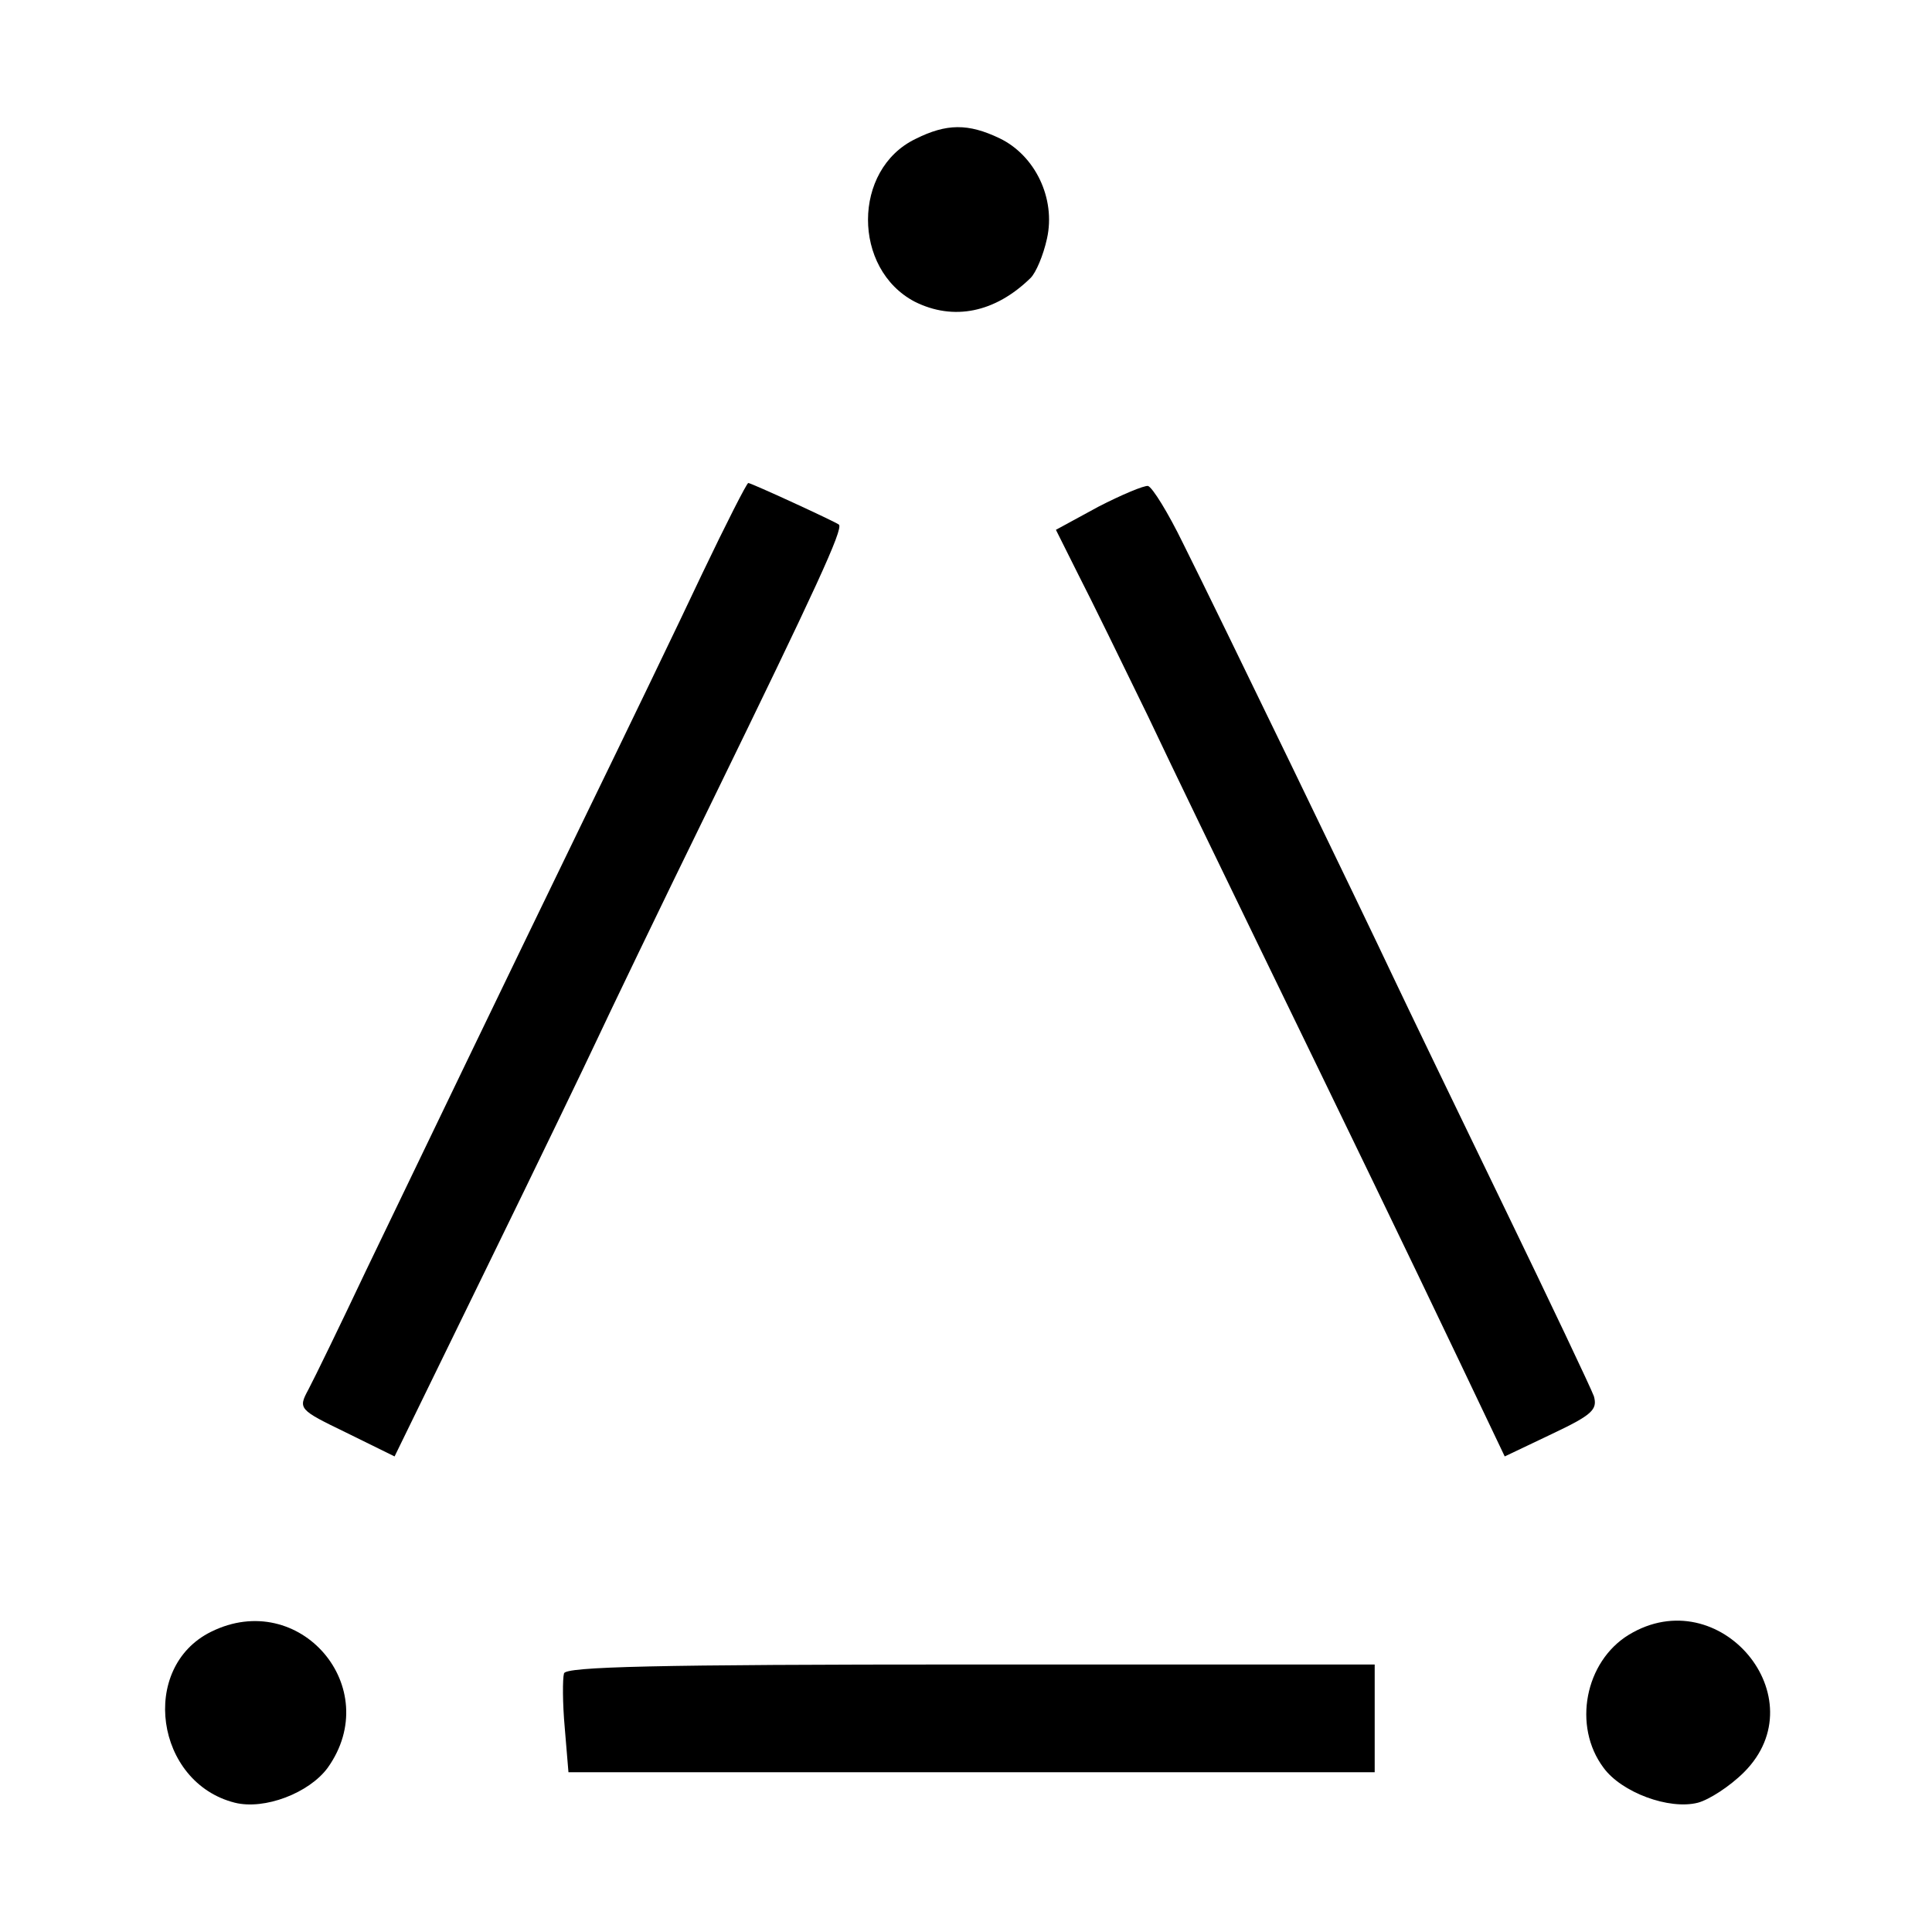 <?xml version="1.0" standalone="no"?>
<!DOCTYPE svg PUBLIC "-//W3C//DTD SVG 20010904//EN"
 "http://www.w3.org/TR/2001/REC-SVG-20010904/DTD/svg10.dtd">
<svg version="1.0" xmlns="http://www.w3.org/2000/svg"
 width="260pt" height="260pt" viewBox="0 0 260 260"
 preserveAspectRatio="xMidYMid meet">
<g transform="translate(0,260) scale(0.1,-0.1)"
fill="#000000" stroke="none">
<path d="M1232 2413 c-85 -41 -85 -175 -1 -219 52 -26 108 -15 156 32 7 7 17
30 22 53 12 54 -16 112 -64 135 -42 20 -71 20 -113 -1z"/>
<path d="M945 1828 c-32 -68 -103 -215 -158 -328 -115 -237 -203 -420 -294
-609 -35 -74 -70 -146 -78 -161 -14 -26 -13 -27 51 -58 l65 -32 123 252 c68
139 135 278 149 308 14 30 84 176 156 323 139 285 176 365 170 371 -5 4 -118
56 -122 56 -2 0 -30 -55 -62 -122z"/>
<path d="M1478 1918 l-57 -31 30 -60 c17 -33 59 -119 94 -191 34 -72 102 -212
150 -311 119 -245 197 -406 269 -557 l61 -128 63 30 c55 26 62 33 57 51 -4 11
-59 127 -122 257 -63 130 -130 269 -148 307 -40 85 -232 482 -283 584 -20 41
-41 75 -47 77 -5 1 -36 -12 -67 -28z"/>
<path d="M284 404 c-97 -48 -75 -203 32 -230 40 -10 100 13 125 47 77 108 -38
242 -157 183z"/>
<path d="M2192 400 c-59 -36 -76 -123 -34 -179 24 -33 88 -57 127 -47 15 4 43
22 62 41 100 100 -33 259 -155 185z"/>
<path d="M759 348 c-2 -7 -2 -40 1 -73 l5 -60 543 0 542 0 0 72 0 73 -544 0
c-426 0 -545 -3 -547 -12z"/>
</g>
</svg>

